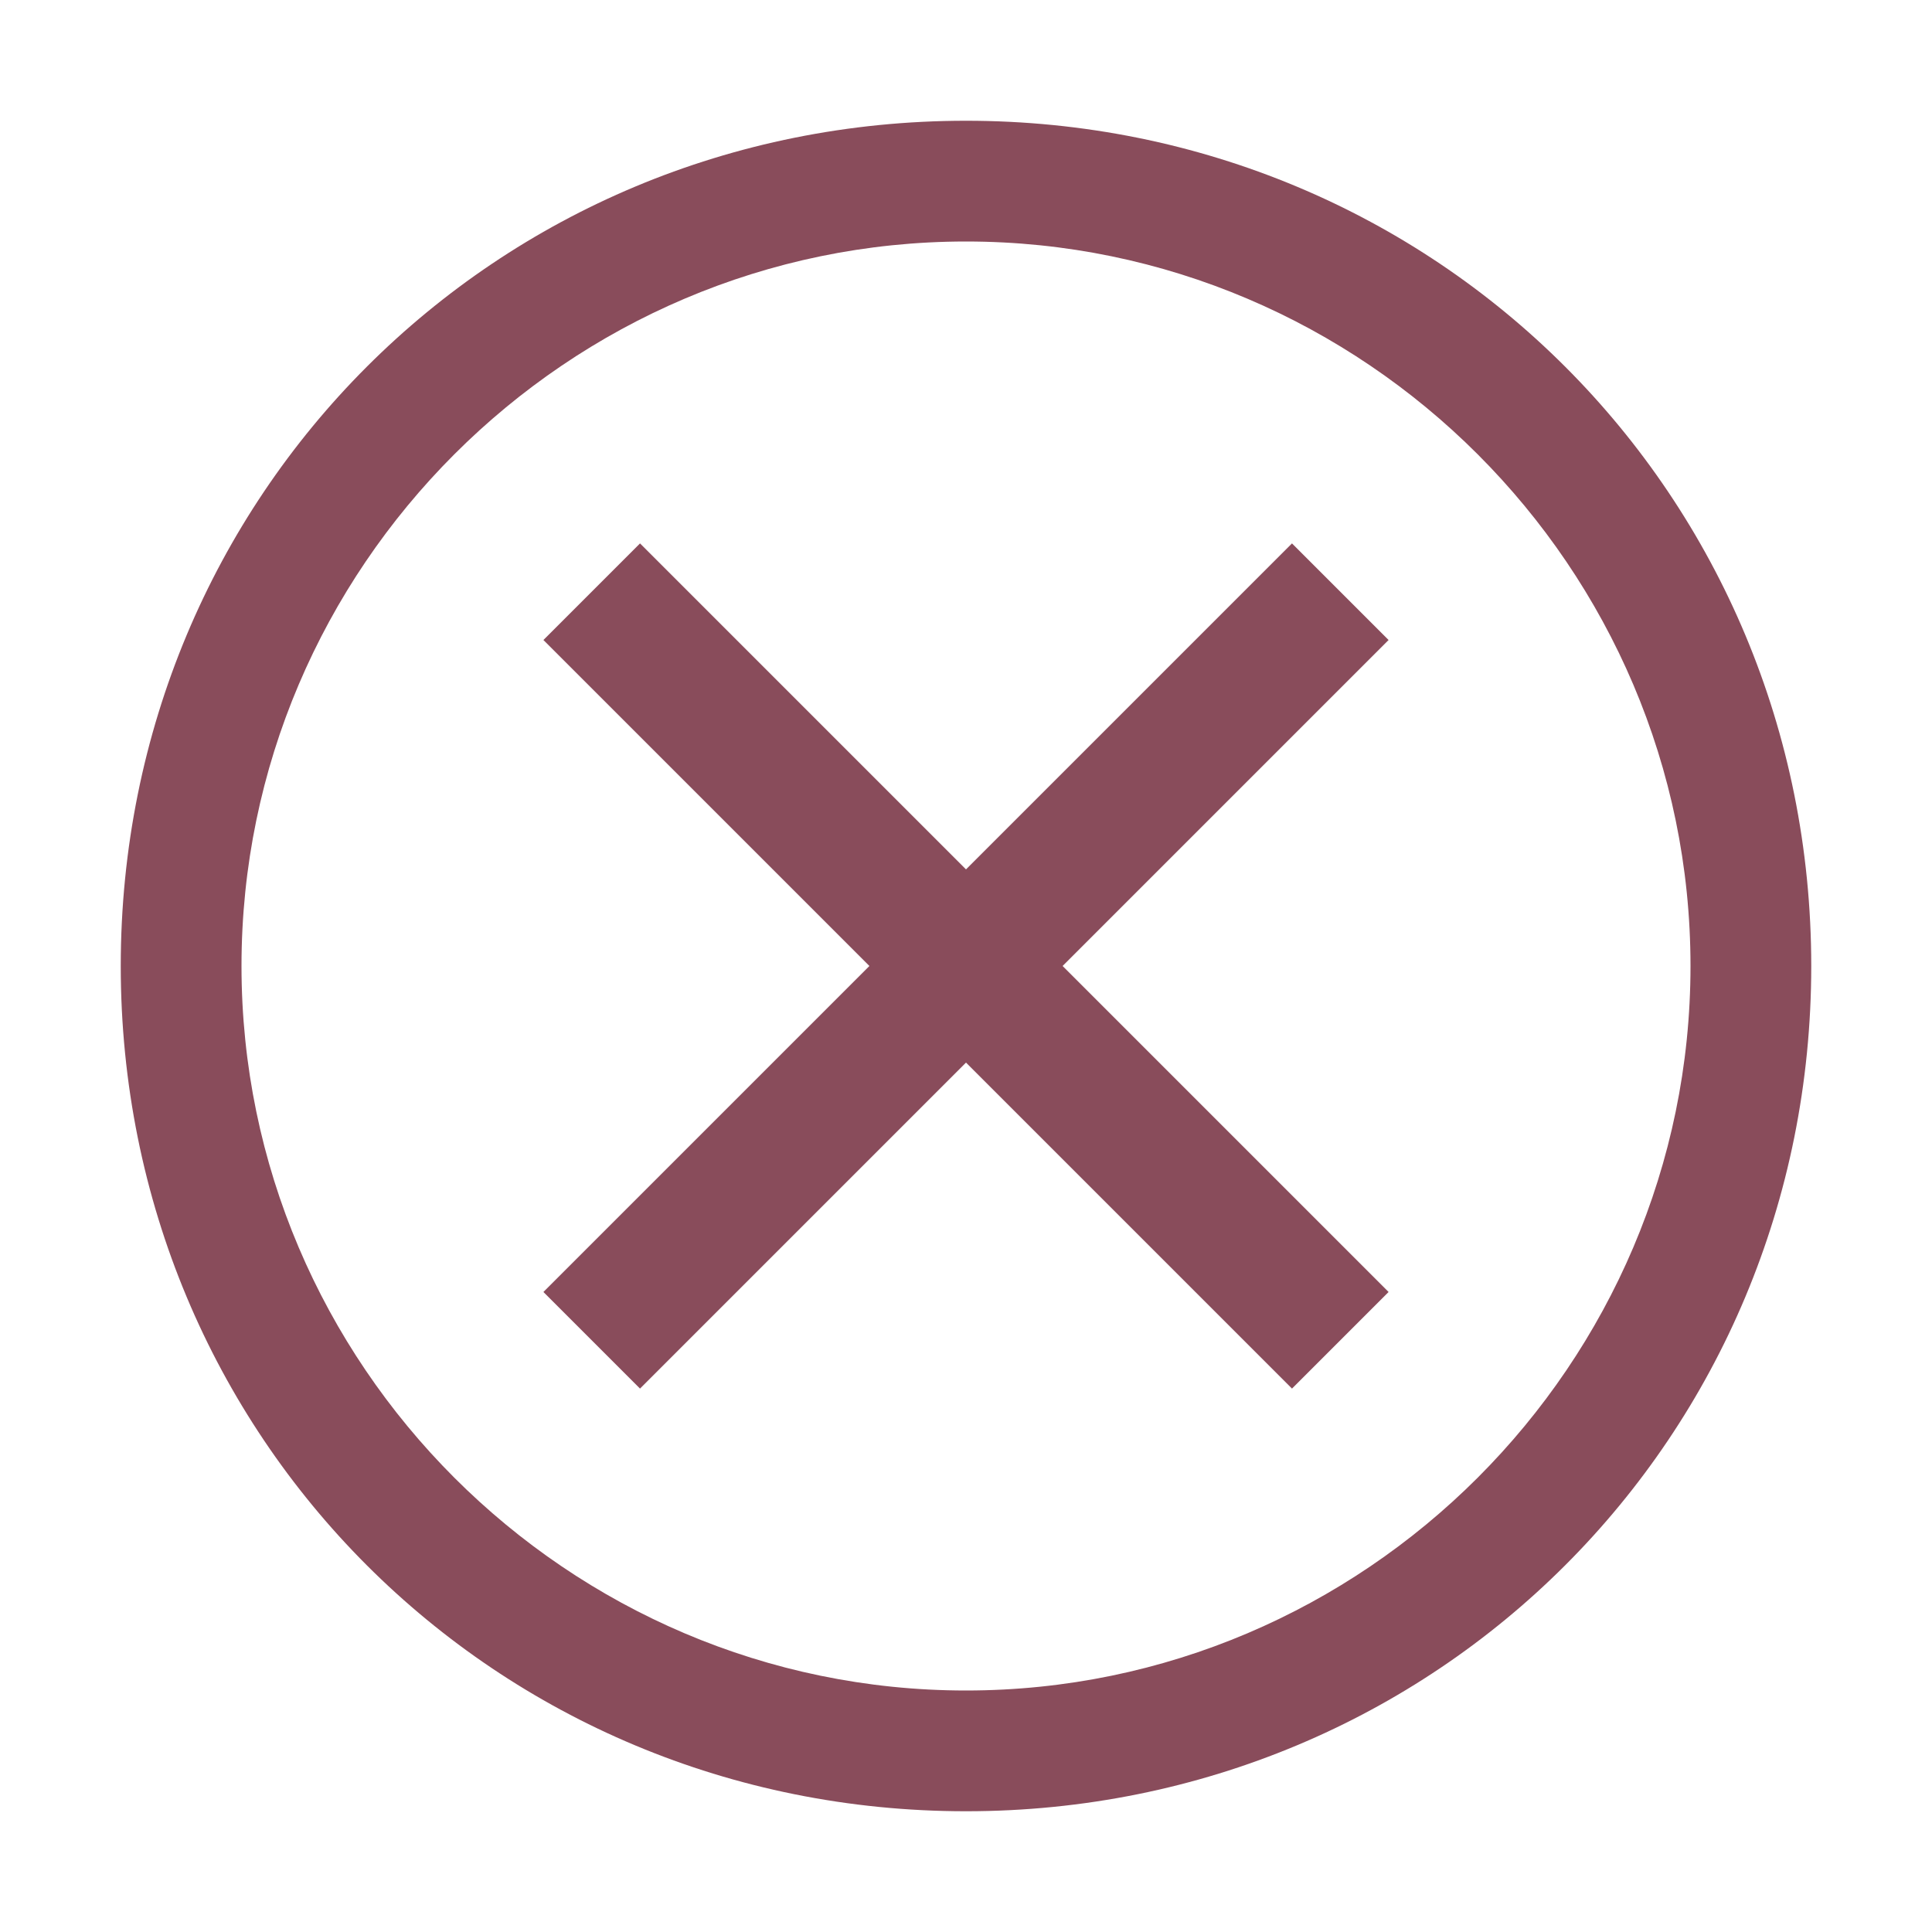 <svg fill="none" height="30" viewBox="0 0 30 30" width="30" xmlns="http://www.w3.org/2000/svg"><g fill="#894c5b"><path d="m15 1.875c-7.312 0-13.125 5.812-13.125 13.125s5.812 13.125 13.125 13.125 13.125-5.812 13.125-13.125-5.812-13.125-13.125-13.125zm0 24.375c-6.188 0-11.25-5.062-11.25-11.25s5.062-11.25 11.25-11.25 11.25 5.062 11.25 11.25-5.062 11.25-11.25 11.25z"/><path d="m20.062 21.562-5.062-5.062-5.062 5.062-1.5-1.5 5.062-5.062-5.062-5.062 1.5-1.5 5.062 5.062 5.062-5.062 1.5 1.5-5.062 5.062 5.062 5.062z"/></g></svg>